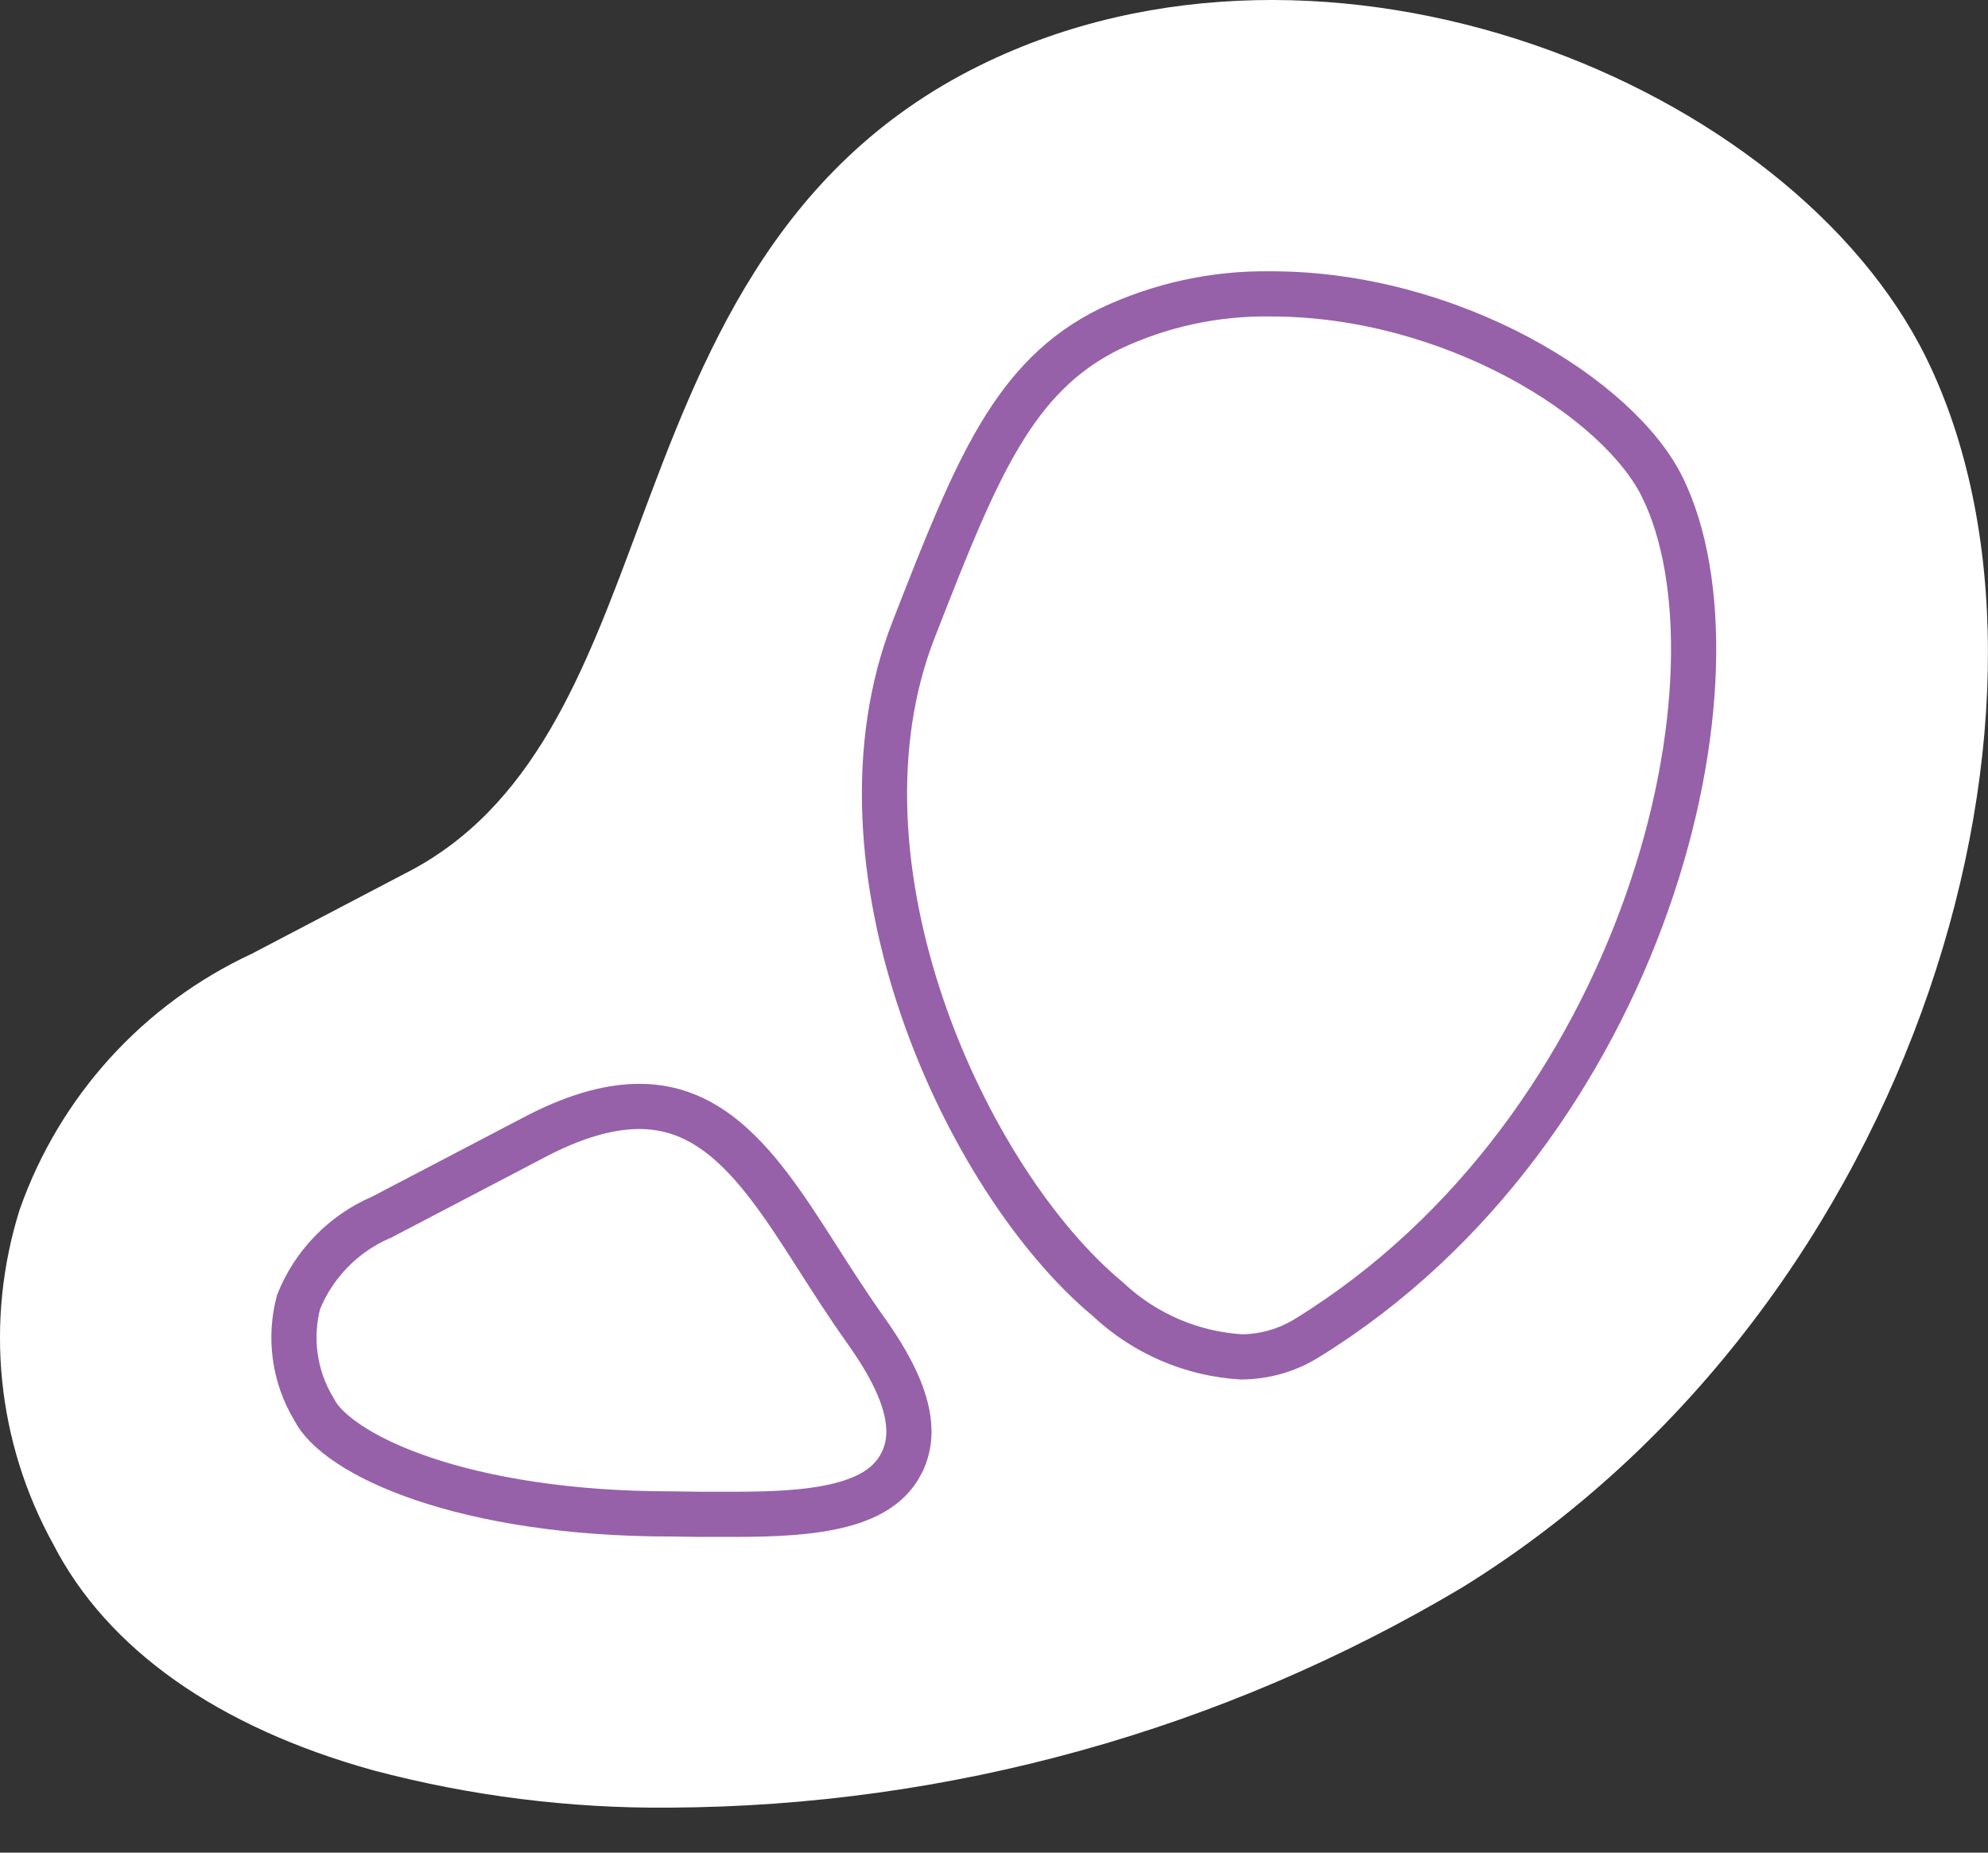 <svg width="44" height="41" viewBox="0 0 44 41" fill="none" xmlns="http://www.w3.org/2000/svg">
<rect x="0" y="0" width="44" height="41" fill="#333333" stroke="none"/>
<path d="M14.825 40.004C12.611 40.024 10.405 39.746 8.264 39.179C4.823 38.225 2.374 36.496 1.181 34.179C0.561 33.058 0.175 31.823 0.047 30.549C-0.081 29.274 0.052 27.987 0.437 26.765C0.873 25.526 1.553 24.387 2.436 23.414C3.319 22.442 4.388 21.657 5.579 21.104L8.948 19.339C11.809 17.899 12.934 14.875 14.126 11.673C15.515 7.942 17.095 3.709 21.695 1.444C29.395 -2.343 39.64 1.844 42.63 7.915C46.271 15.315 42.581 28.815 32.365 35.13C27.059 38.291 21.002 39.974 14.825 40.004V40.004Z" fill="white"/>
<path d="M24.533 28.764L24.522 28.754L24.512 28.745C22.952 27.446 21.355 25.052 20.413 22.298C19.472 19.546 19.212 16.516 20.221 13.933L20.222 13.931L20.273 13.798C20.273 13.798 20.273 13.797 20.274 13.797C21.622 10.346 22.441 8.322 24.56 7.279C25.676 6.749 26.899 6.484 28.134 6.504L28.134 6.504H28.142C30.1 6.504 32.025 7.068 33.59 7.899C35.168 8.738 36.318 9.813 36.794 10.784L36.794 10.785C37.785 12.798 37.744 16.318 36.45 19.982C35.165 23.622 32.681 27.292 28.944 29.601L28.941 29.603C28.501 29.879 27.993 30.026 27.475 30.029C26.377 29.962 25.337 29.515 24.533 28.764Z" fill="white" stroke="#9661a9"/>
<path d="M14.848 33.504V33.504H14.841C12.585 33.504 10.724 33.187 9.36 32.725C8.678 32.494 8.131 32.23 7.723 31.959C7.31 31.684 7.07 31.422 6.959 31.206L6.951 31.192L6.943 31.177C6.729 30.822 6.59 30.426 6.534 30.015C6.479 29.612 6.505 29.203 6.609 28.811C6.775 28.399 7.019 28.024 7.327 27.706C7.642 27.381 8.017 27.121 8.432 26.942L8.45 26.935L8.466 26.926L11.957 25.1C12.84 24.656 13.558 24.485 14.154 24.486C14.744 24.487 15.242 24.657 15.691 24.945C16.623 25.543 17.329 26.635 18.099 27.84C18.417 28.339 18.761 28.877 19.148 29.422L19.148 29.422C19.47 29.874 19.8 30.398 19.981 30.934C20.16 31.463 20.176 31.953 19.947 32.391L19.947 32.392C19.71 32.848 19.27 33.135 18.612 33.305C17.944 33.478 17.123 33.513 16.227 33.513H16.226H16.225H16.223H16.222H16.22H16.219H16.218H16.216H16.215H16.213H16.212H16.21H16.209H16.208H16.206H16.205H16.203H16.202H16.201H16.199H16.198H16.196H16.195H16.194H16.192H16.191H16.189H16.188H16.186H16.185H16.184H16.182H16.181H16.179H16.178H16.177H16.175H16.174H16.172H16.171H16.169H16.168H16.167H16.165H16.164H16.162H16.161H16.16H16.158H16.157H16.155H16.154H16.152H16.151H16.15H16.148H16.147H16.145H16.144H16.143H16.141H16.14H16.138H16.137H16.136H16.134H16.133H16.131H16.13H16.128H16.127H16.126H16.124H16.123H16.121H16.12H16.119H16.117H16.116H16.114H16.113H16.111H16.11H16.109H16.107H16.106H16.104H16.103H16.102H16.1H16.099H16.097H16.096H16.095H16.093H16.092H16.09H16.089H16.087H16.086H16.085H16.083H16.082H16.08H16.079H16.078H16.076H16.075H16.073H16.072H16.07H16.069H16.068H16.066H16.065H16.063H16.062H16.061H16.059H16.058H16.056H16.055H16.053H16.052H16.051H16.049H16.048H16.046H16.045H16.044H16.042H16.041H16.039H16.038H16.036H16.035H16.034H16.032H16.031H16.029H16.028H16.026H16.025H16.024H16.022H16.021H16.019H16.018H16.017H16.015H16.014H16.012H16.011H16.009H16.008H16.007H16.005H16.004H16.002H16.001H16H15.998H15.997H15.995H15.994H15.992H15.991H15.99H15.988H15.987H15.985H15.984H15.983H15.981H15.98H15.978H15.977H15.976H15.974H15.973H15.971H15.97H15.968H15.967H15.966H15.964H15.963H15.961H15.96H15.958H15.957H15.956H15.954H15.953H15.951H15.95H15.948H15.947H15.946H15.944H15.943H15.941H15.94H15.939H15.937H15.936H15.934H15.933H15.931H15.93H15.929H15.927H15.926H15.924H15.923H15.922H15.92H15.919H15.917H15.916H15.915H15.913H15.912H15.91H15.909H15.907H15.906H15.905H15.903H15.902H15.9H15.899H15.897H15.896H15.895H15.893H15.892H15.89H15.889H15.887H15.886H15.885H15.883H15.882H15.88H15.879H15.878H15.876H15.875H15.873H15.872H15.87H15.869H15.868H15.866H15.865H15.863H15.862H15.861H15.859H15.858H15.856H15.855H15.853H15.852H15.851H15.849H15.848H15.846H15.845H15.844H15.842H15.841H15.839H15.838H15.836H15.835H15.834H15.832H15.831H15.829H15.828H15.826H15.825H15.824H15.822H15.821H15.819H15.818H15.816H15.815H15.814H15.812H15.811H15.809H15.808H15.807H15.805H15.804H15.802H15.801H15.8H15.798H15.797H15.795H15.794H15.792H15.791H15.79H15.788H15.787H15.785H15.784H15.783H15.781H15.78H15.778H15.777H15.775H15.774H15.773H15.771H15.77H15.768H15.767H15.765H15.764H15.763H15.761H15.76H15.758H15.757H15.755H15.754H15.753H15.751H15.75H15.748H15.747H15.745H15.744H15.743H15.741H15.74H15.738H15.737H15.736H15.734H15.733H15.731H15.73H15.729H15.727H15.726H15.724H15.723H15.721H15.72H15.719H15.717H15.716H15.714H15.713H15.711H15.71H15.709H15.707H15.706H15.704H15.703H15.701H15.7H15.699H15.697H15.696H15.694H15.693H15.692H15.69H15.689H15.687H15.686H15.684H15.683H15.682H15.68H15.679H15.677H15.676H15.675H15.673H15.672H15.67H15.669H15.667H15.666H15.665H15.663H15.662H15.66H15.659H15.658H15.656H15.655H15.653H15.652H15.65H15.649H15.648H15.646H15.645H15.643H15.642H15.64H15.639H15.638H15.636H15.635H15.633H15.632H15.63H15.629H15.628H15.626H15.625H15.623H15.622H15.621H15.619H15.618H15.616H15.615H15.614H15.612H15.611H15.609H15.608H15.606H15.605H15.604H15.602H15.601H15.599H15.598H15.597H15.595H15.594H15.592H15.591H15.589H15.588H15.586H15.585H15.584H15.582H15.581H15.579H15.578H15.577H15.575H15.574H15.572H15.571H15.569H15.568H15.567H15.565H15.564H15.562H15.561H15.56H15.558H15.557H15.555H15.554H15.553H15.551H15.55H15.548H15.547H15.545H15.544H15.543H15.541H15.54H15.538H15.537H15.536H15.534H15.533H15.531H15.53H15.528H15.527H15.525H15.524H15.523H15.521H15.52H15.518H15.517H15.516H15.514H15.513H15.511H15.51H15.508H15.507H15.506H15.504L14.848 33.504Z" fill="white" stroke="#9661a9"/>
</svg>
